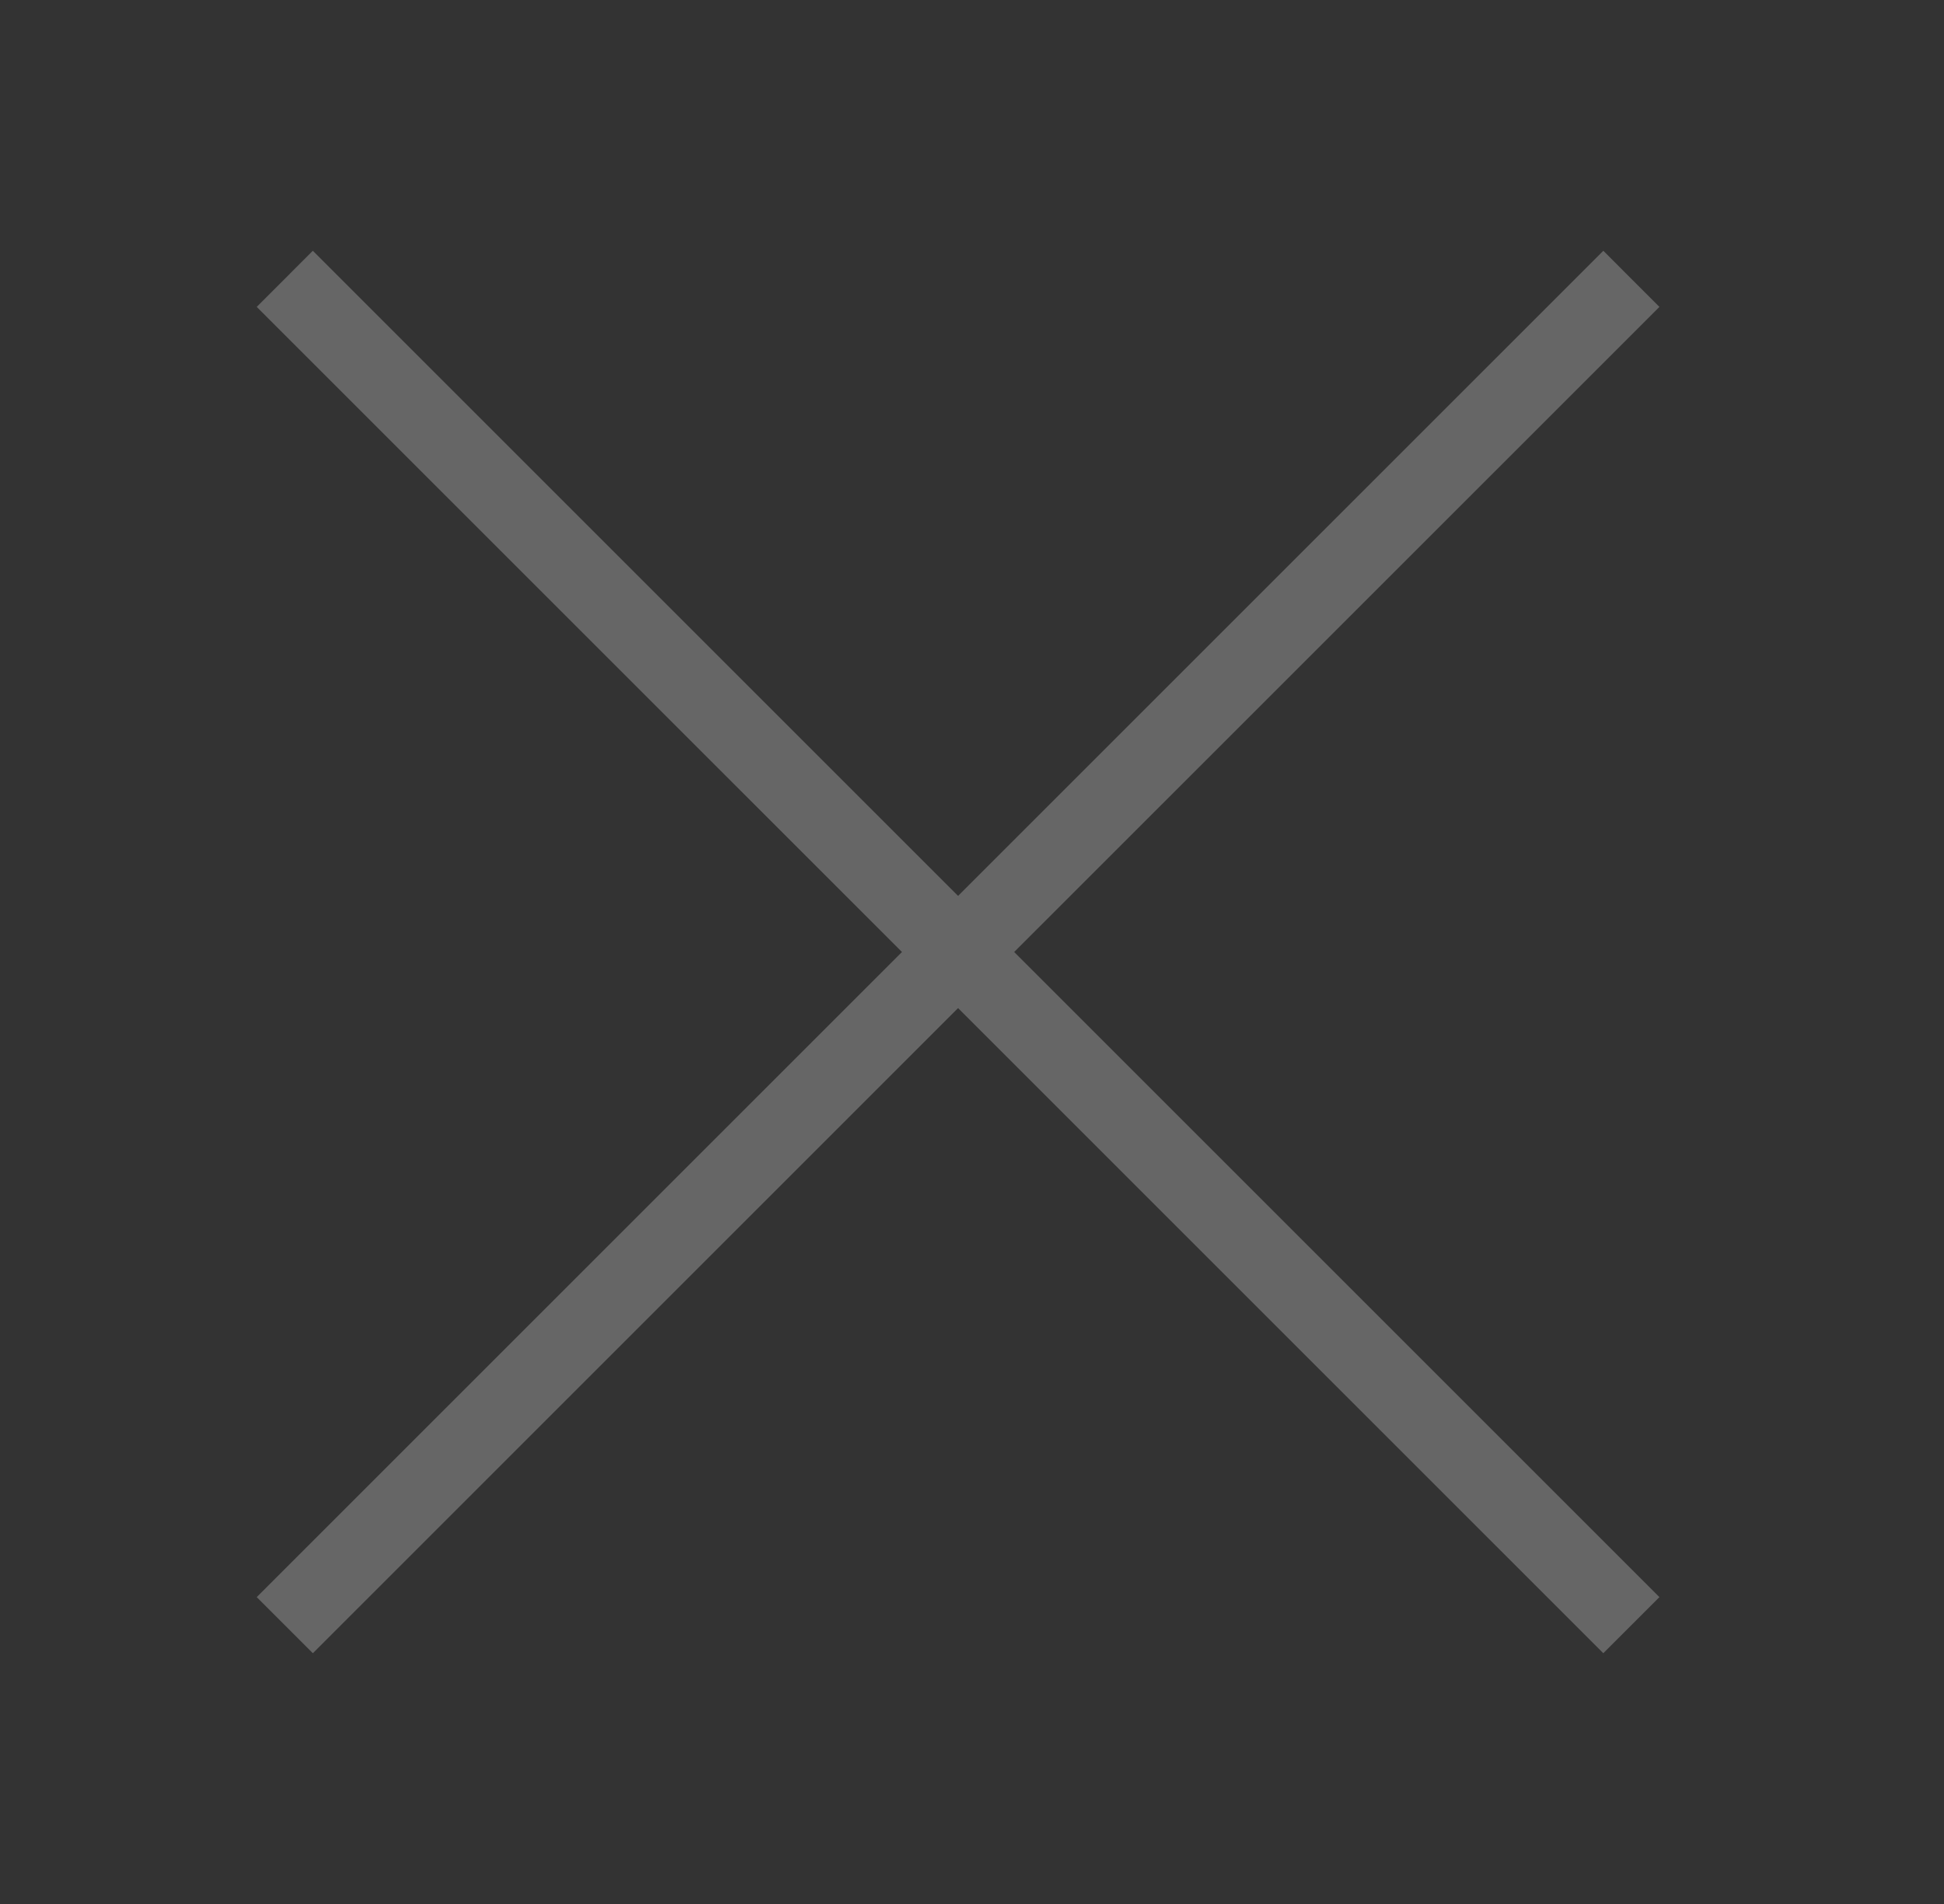 <?xml version="1.0" encoding="UTF-8"?> <svg xmlns="http://www.w3.org/2000/svg" width="49" height="48" viewBox="0 0 49 48" fill="none"><rect x="0" y="0" width="49" height="48" fill="#333333" stroke="none"/> <path fill-rule="evenodd" clip-rule="evenodd" d="M24.149 22.586L7.885 6.322L6.471 7.737L22.735 24L6.471 40.264L7.886 41.678L24.149 25.414L40.412 41.678L41.827 40.264L25.563 24L41.827 7.737L40.413 6.322L24.149 22.586Z" fill="white" fill-opacity="0.25"></path> </svg> 